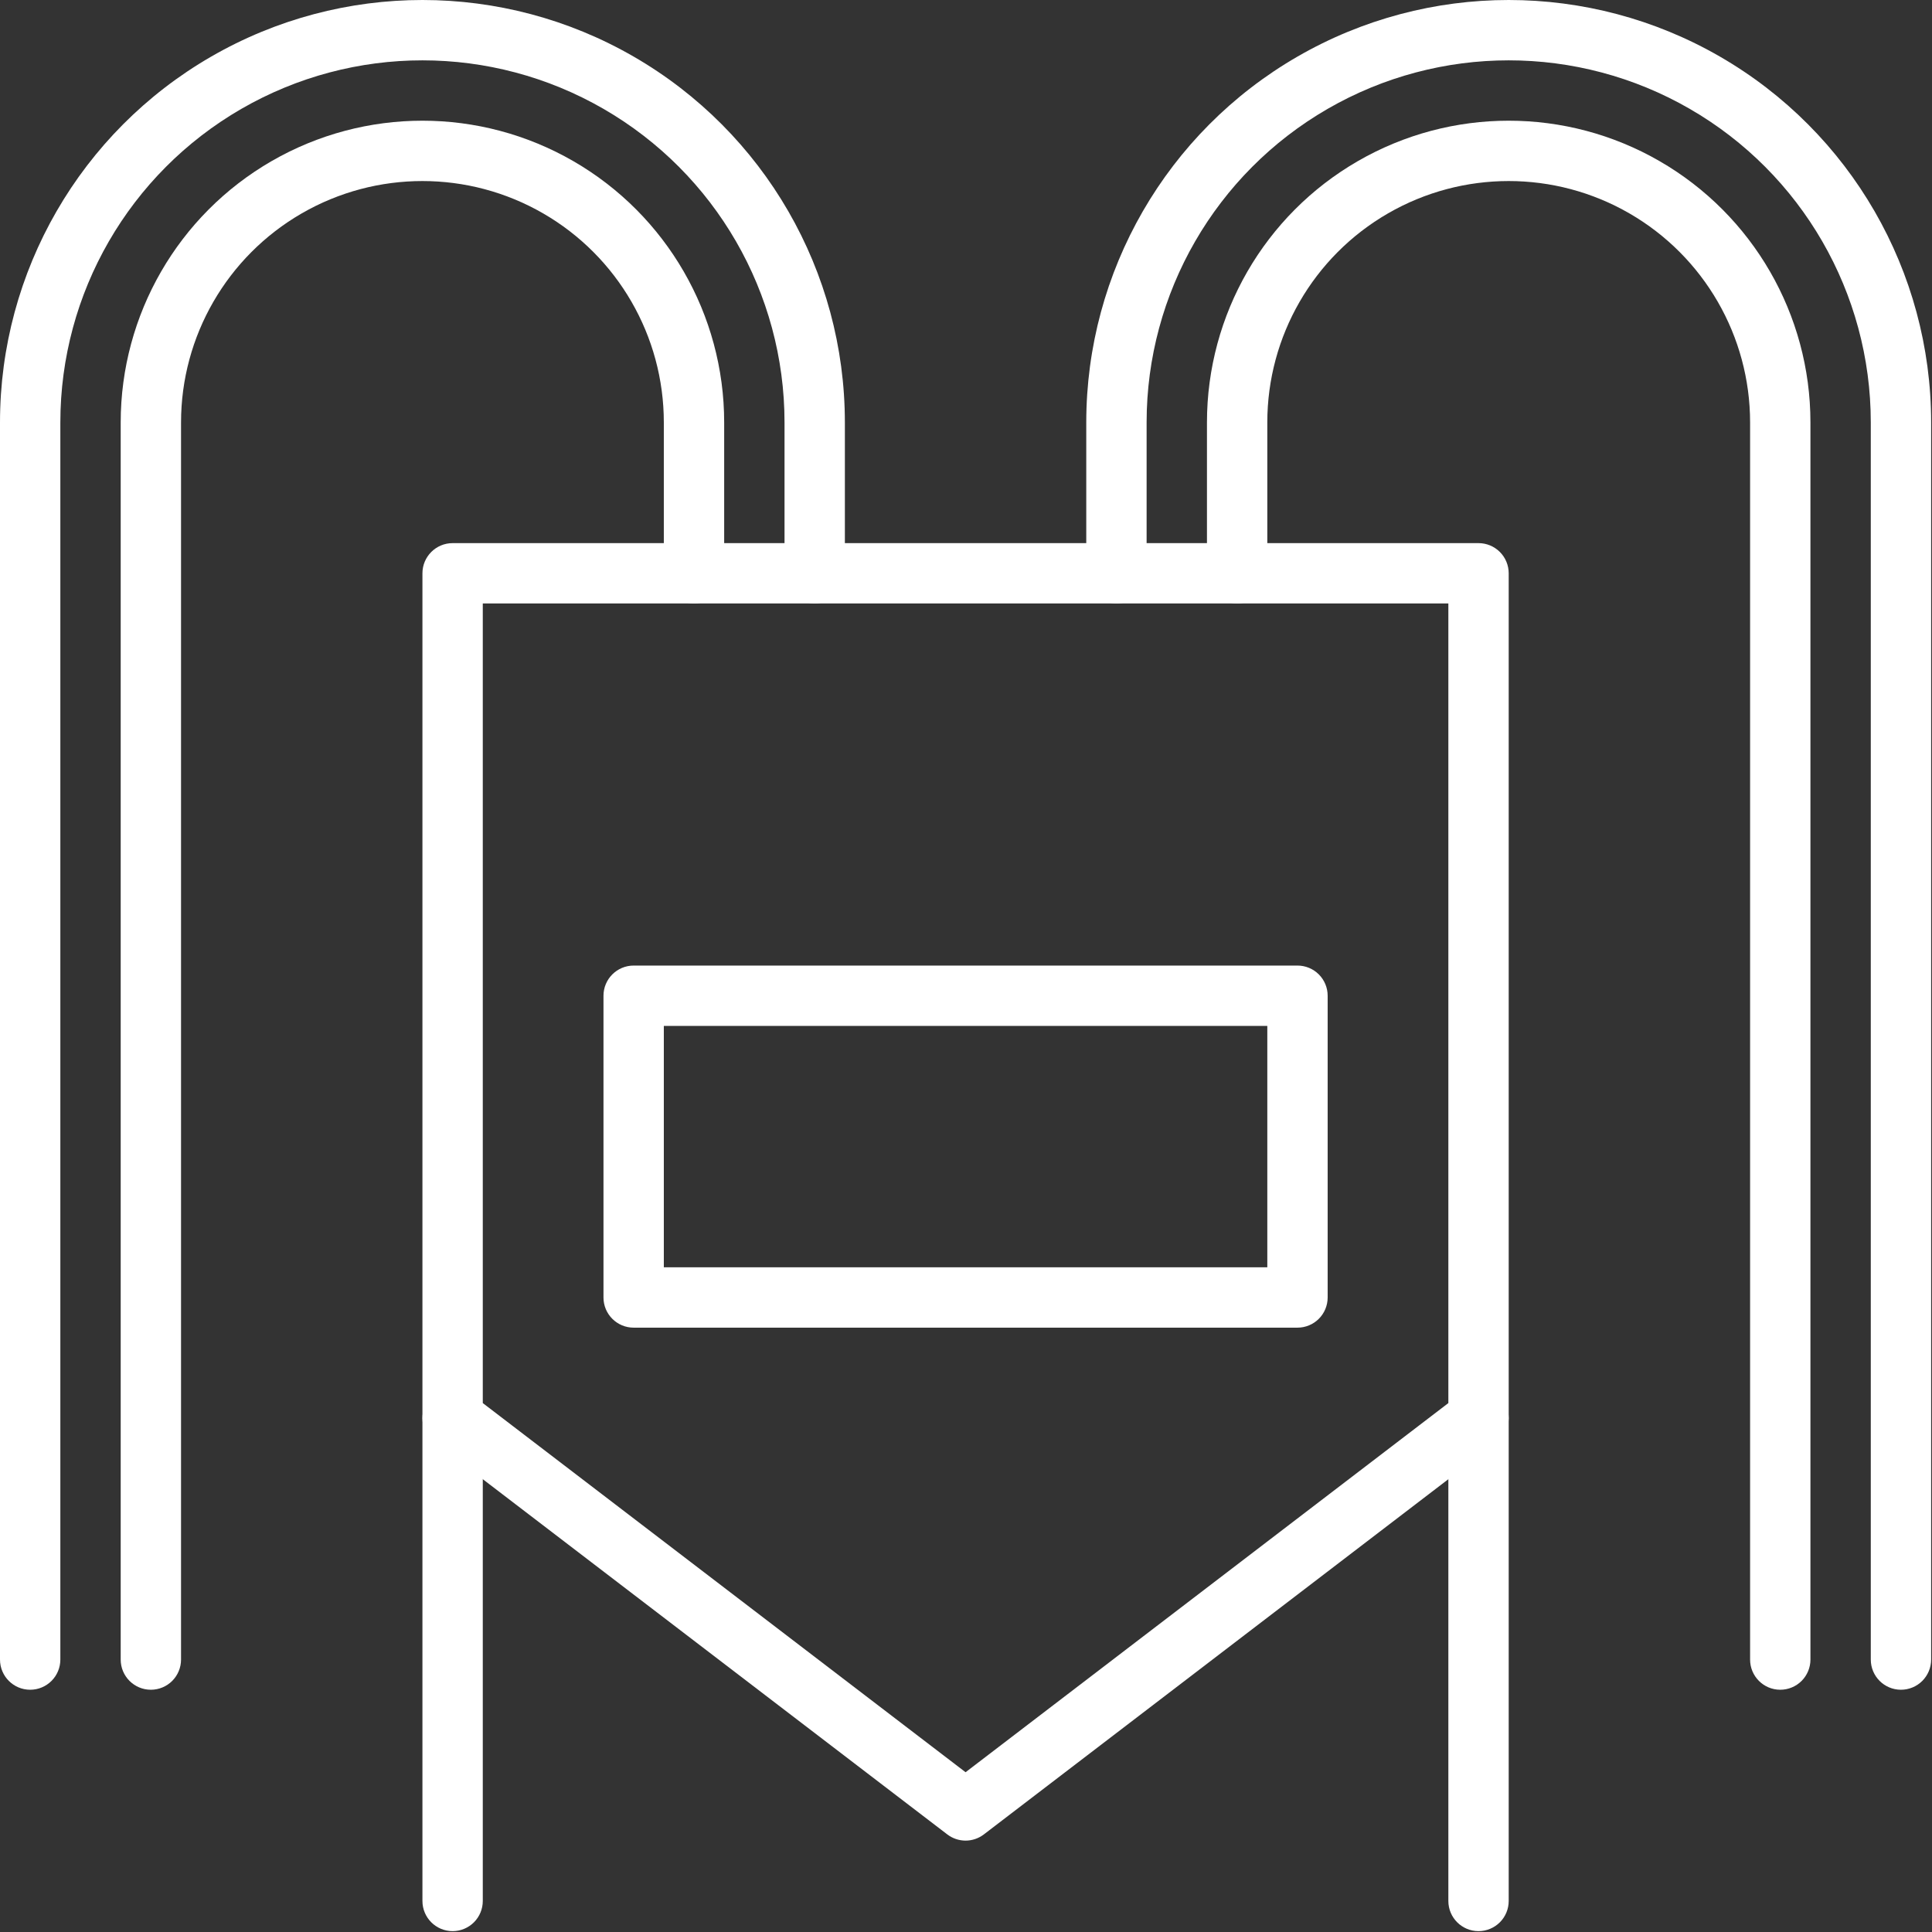 <?xml version="1.0" encoding="UTF-8"?> <svg xmlns="http://www.w3.org/2000/svg" width="747" height="747" viewBox="0 0 747 747" fill="none"><rect x="0" y="0" width="747" height="747" fill="#333333" stroke="none"/> <path d="M373.334 711.666C370.782 711.66 368.303 710.822 366.277 709.275L167.943 557.608C165.042 555.405 163.339 551.973 163.334 548.332V221.666C163.334 215.223 168.558 209.999 175.001 209.999H571.667C574.761 209.999 577.73 211.228 579.917 213.416C582.105 215.603 583.334 218.572 583.334 221.666V548.332C583.329 551.973 581.626 555.405 578.725 557.608L380.391 709.275C378.365 710.822 375.886 711.661 373.334 711.666ZM186.667 542.492L373.334 685.226L560.001 542.492V233.319H186.667V542.492Z" fill="white"></path> <path d="M175.001 746.666C168.558 746.666 163.334 741.442 163.334 734.999V548.332C163.334 541.89 168.558 536.666 175.001 536.666C181.443 536.666 186.667 541.89 186.667 548.332V734.999C186.667 738.093 185.438 741.061 183.251 743.249C181.063 745.436 178.094 746.666 175.001 746.666Z" fill="white"></path> <path d="M571.667 746.666C565.224 746.666 560 741.442 560 734.999V548.332C560 541.89 565.224 536.666 571.667 536.666C578.109 536.666 583.333 541.89 583.333 548.332V734.999C583.333 738.093 582.104 741.061 579.917 743.249C577.729 745.436 574.76 746.666 571.667 746.666Z" fill="white"></path> <path d="M501.667 513.333H245.001C238.558 513.333 233.334 508.109 233.334 501.666V384.999C233.334 378.557 238.558 373.333 245.001 373.333H501.667C504.761 373.333 507.73 374.562 509.917 376.749C512.105 378.937 513.334 381.905 513.334 384.999V501.666C513.334 504.76 512.105 507.728 509.917 509.916C507.73 512.103 504.761 513.333 501.667 513.333ZM256.667 489.999H490.001V396.666H256.667V489.999Z" fill="white"></path> <path d="M11.667 653.332C5.224 653.332 0 648.108 0 641.666V163.332C0 104.978 31.131 51.056 81.667 21.879C132.203 -7.293 194.464 -7.293 245 21.879C295.536 51.056 326.667 104.978 326.667 163.332V221.666C326.667 228.108 321.443 233.332 315 233.332C308.557 233.332 303.333 228.108 303.333 221.666V163.332C303.333 113.316 276.651 67.098 233.333 42.087C190.016 17.082 136.651 17.082 93.333 42.087C50.016 67.098 23.333 113.316 23.333 163.332V641.666C23.333 644.759 22.104 647.728 19.917 649.916C17.729 652.103 14.76 653.332 11.667 653.332Z" fill="white"></path> <path d="M58.333 653.332C51.89 653.332 46.666 648.108 46.666 641.666V163.332C46.666 121.65 68.901 83.135 104.999 62.297C141.098 41.458 185.567 41.458 221.666 62.297C257.765 83.135 279.999 121.651 279.999 163.332V221.666C279.999 228.108 274.775 233.332 268.333 233.332C261.89 233.332 256.666 228.108 256.666 221.666V163.332C256.666 129.988 238.874 99.177 209.999 82.504C181.125 65.832 145.541 65.832 116.666 82.504C87.791 99.177 69.999 129.988 69.999 163.332V641.666C69.999 644.76 68.77 647.728 66.583 649.916C64.395 652.103 61.426 653.332 58.333 653.332Z" fill="white"></path> <path d="M735 653.332C728.557 653.332 723.333 648.108 723.333 641.666V163.332C723.333 113.316 696.651 67.098 653.333 42.087C610.016 17.082 556.651 17.082 513.333 42.087C470.016 67.098 443.333 113.316 443.333 163.332V221.666C443.333 228.108 438.109 233.332 431.667 233.332C425.224 233.332 420 228.108 420 221.666V163.332C420 104.978 451.131 51.056 501.667 21.879C552.203 -7.293 614.464 -7.293 665 21.879C715.536 51.056 746.667 104.978 746.667 163.332V641.666C746.667 644.759 745.438 647.728 743.25 649.916C741.063 652.103 738.094 653.332 735 653.332Z" fill="white"></path> <path d="M688.333 653.332C681.89 653.332 676.666 648.108 676.666 641.666V163.332C676.666 129.988 658.874 99.177 629.999 82.504C601.125 65.832 565.541 65.832 536.666 82.504C507.791 99.177 489.999 129.988 489.999 163.332V221.666C489.999 228.108 484.775 233.332 478.333 233.332C471.89 233.332 466.666 228.108 466.666 221.666V163.332C466.666 121.65 488.901 83.135 524.999 62.297C561.098 41.458 605.567 41.458 641.666 62.297C677.765 83.135 699.999 121.651 699.999 163.332V641.666C699.999 644.76 698.77 647.728 696.583 649.916C694.395 652.103 691.426 653.332 688.333 653.332Z" fill="white"></path> </svg> 